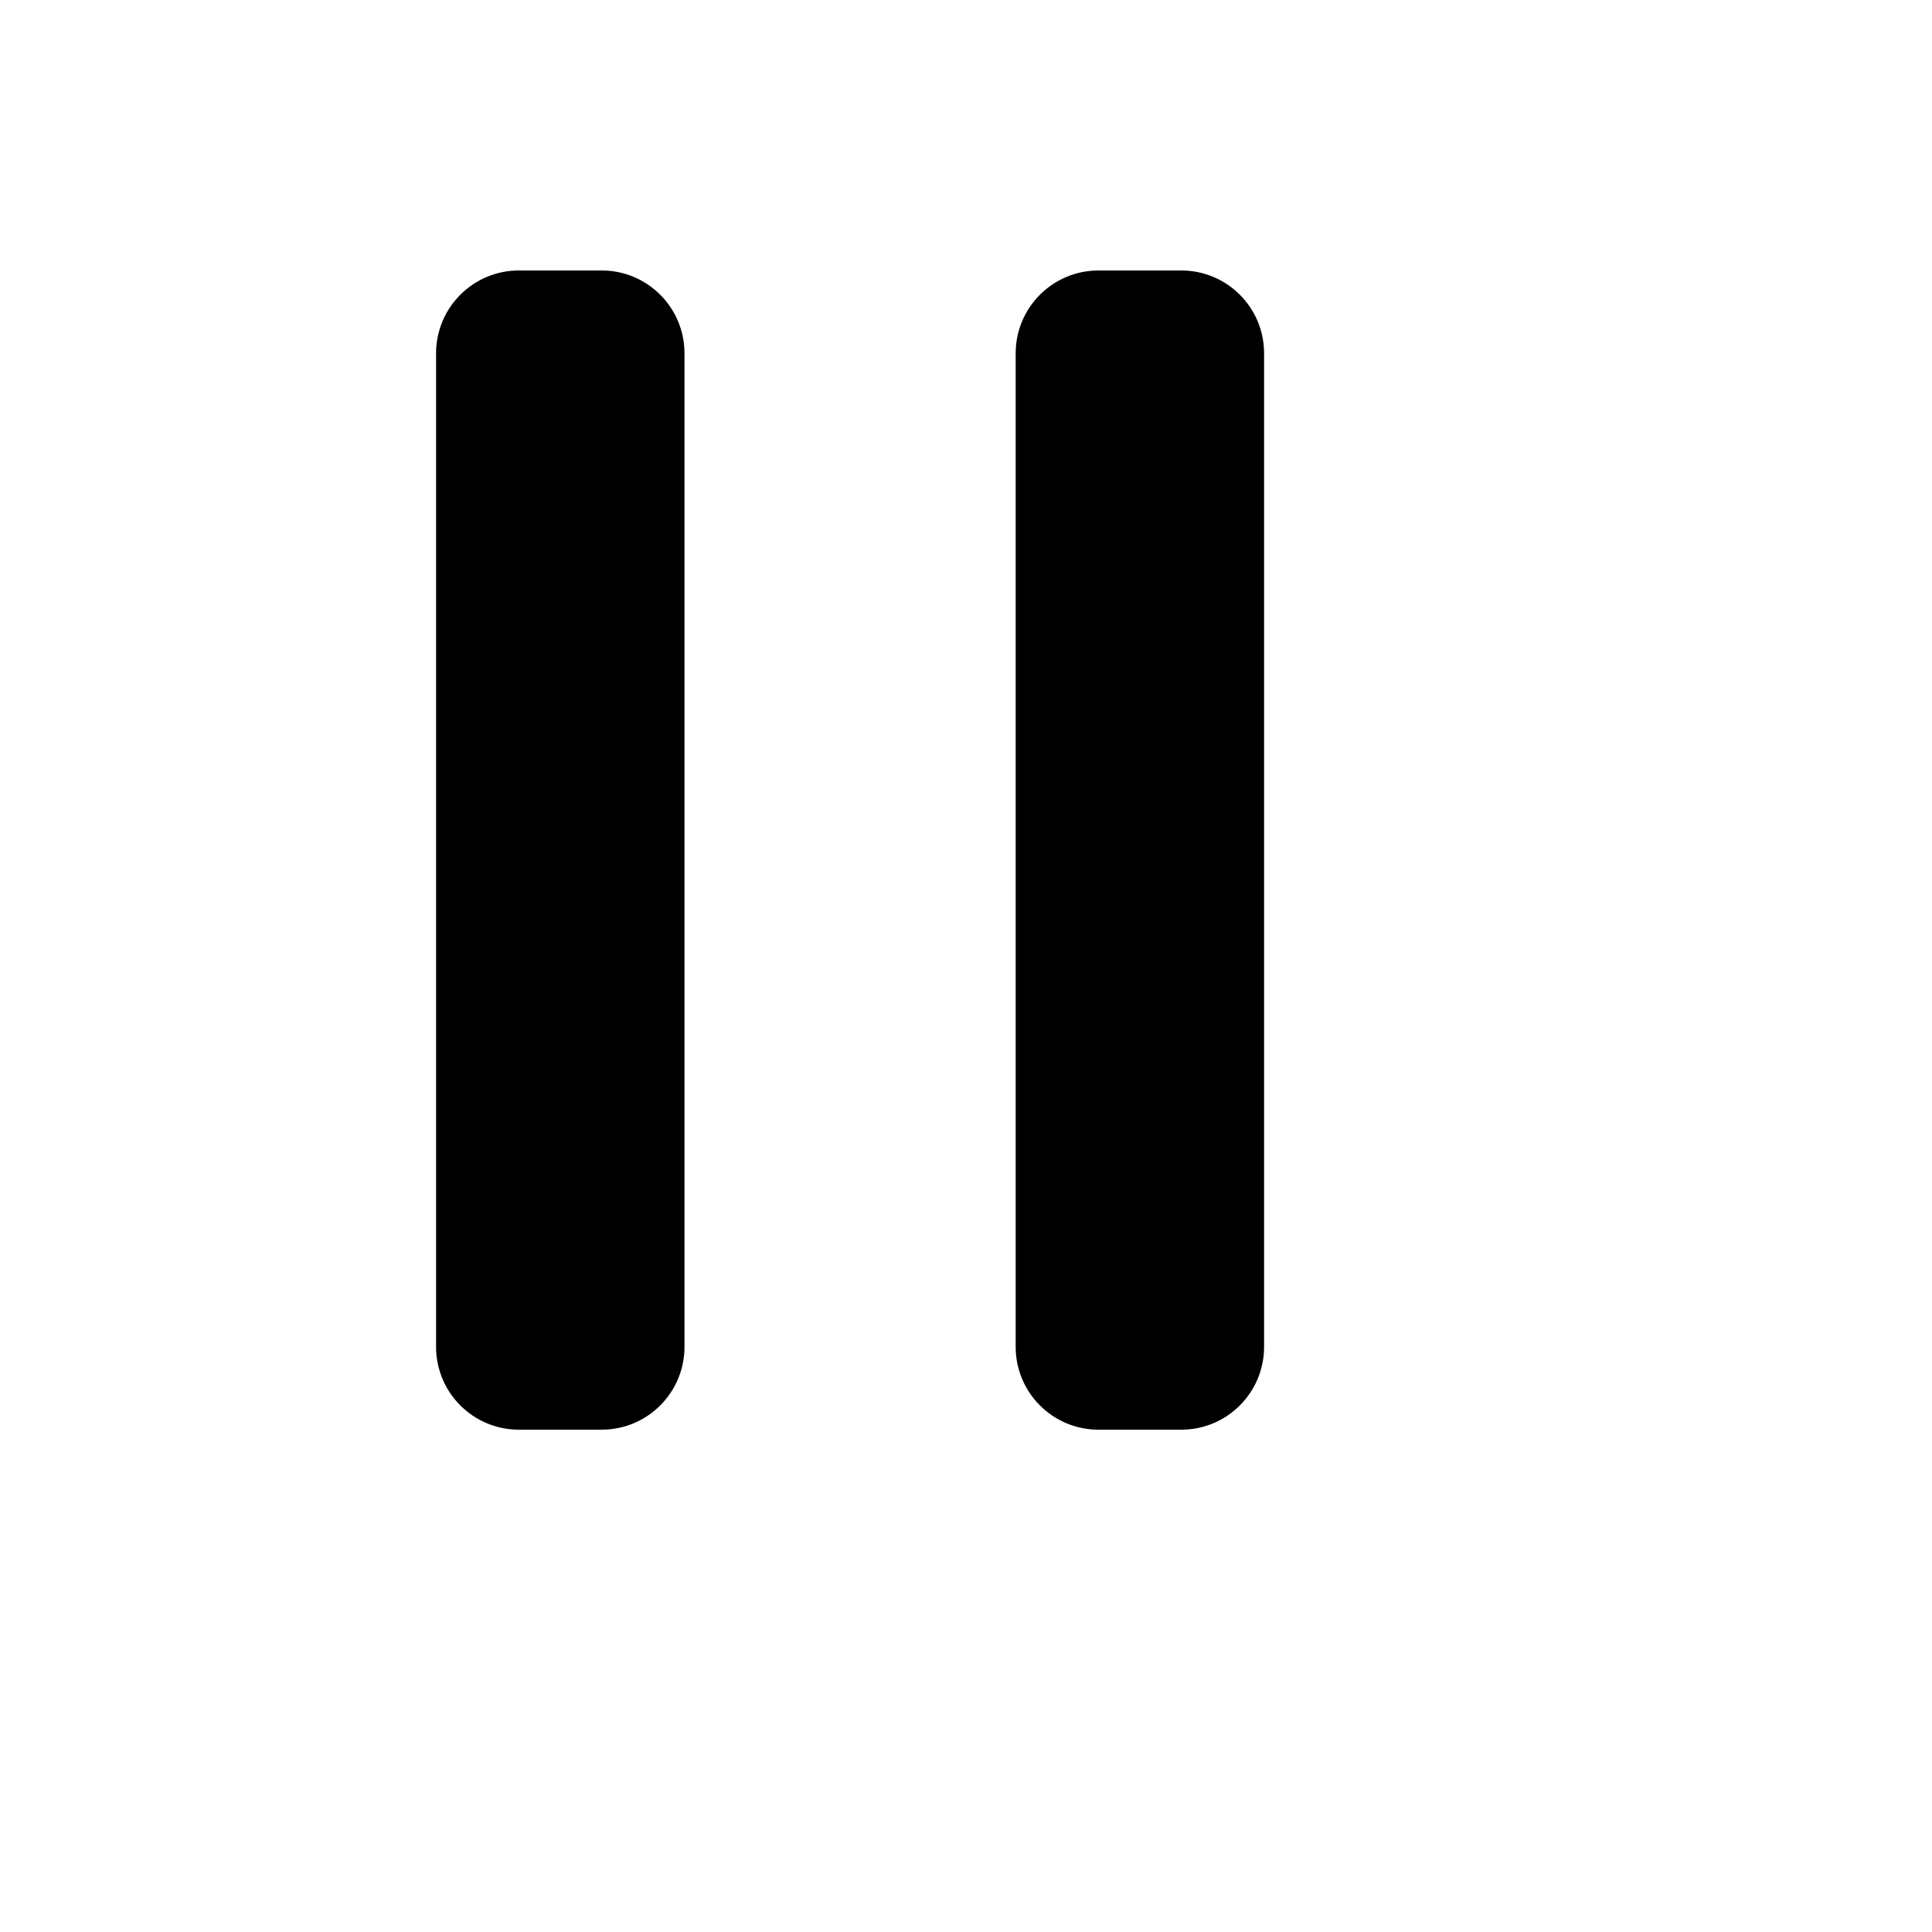 <svg xmlns="http://www.w3.org/2000/svg" version="1.1" xmlns:xlink="http://www.w3.org/1999/xlink" width="100%" height="100%" id="svgWorkerArea" viewBox="-25 -25 625 625" xmlns:idraw="https://idraw.muisca.co" style="background: white;"><defs id="defsdoc"><pattern id="patternBool" x="0" y="0" width="10" height="10" patternUnits="userSpaceOnUse" patternTransform="rotate(35)"><circle cx="5" cy="5" r="4" style="stroke: none;fill: #ff000070;"></circle></pattern></defs><g id="fileImp-722729449" class="cosito"><desc id="descImp-218541388" class="grouped"></desc><path id="pathImp-178525357" class="grouped" d="M196.429 410.714C196.429 425.508 184.437 437.5 169.643 437.5 169.643 437.5 142.857 437.5 142.857 437.5 128.063 437.5 116.071 425.508 116.071 410.714 116.071 410.714 116.071 89.286 116.071 89.286 116.071 74.492 128.063 62.5 142.857 62.5 142.857 62.5 169.643 62.5 169.643 62.5 184.437 62.5 196.429 74.492 196.429 89.286 196.429 89.286 196.429 410.714 196.429 410.714 196.429 410.714 196.429 410.714 196.429 410.714M383.928 410.714C383.928 425.508 371.937 437.5 357.143 437.5 357.143 437.5 330.357 437.5 330.357 437.5 315.563 437.5 303.571 425.508 303.571 410.714 303.571 410.714 303.571 89.286 303.571 89.286 303.571 74.492 315.563 62.5 330.357 62.5 330.357 62.5 357.143 62.5 357.143 62.5 371.937 62.5 383.928 74.492 383.928 89.286 383.928 89.286 383.928 410.714 383.928 410.714 383.928 410.714 383.928 410.714 383.928 410.714"></path></g></svg>